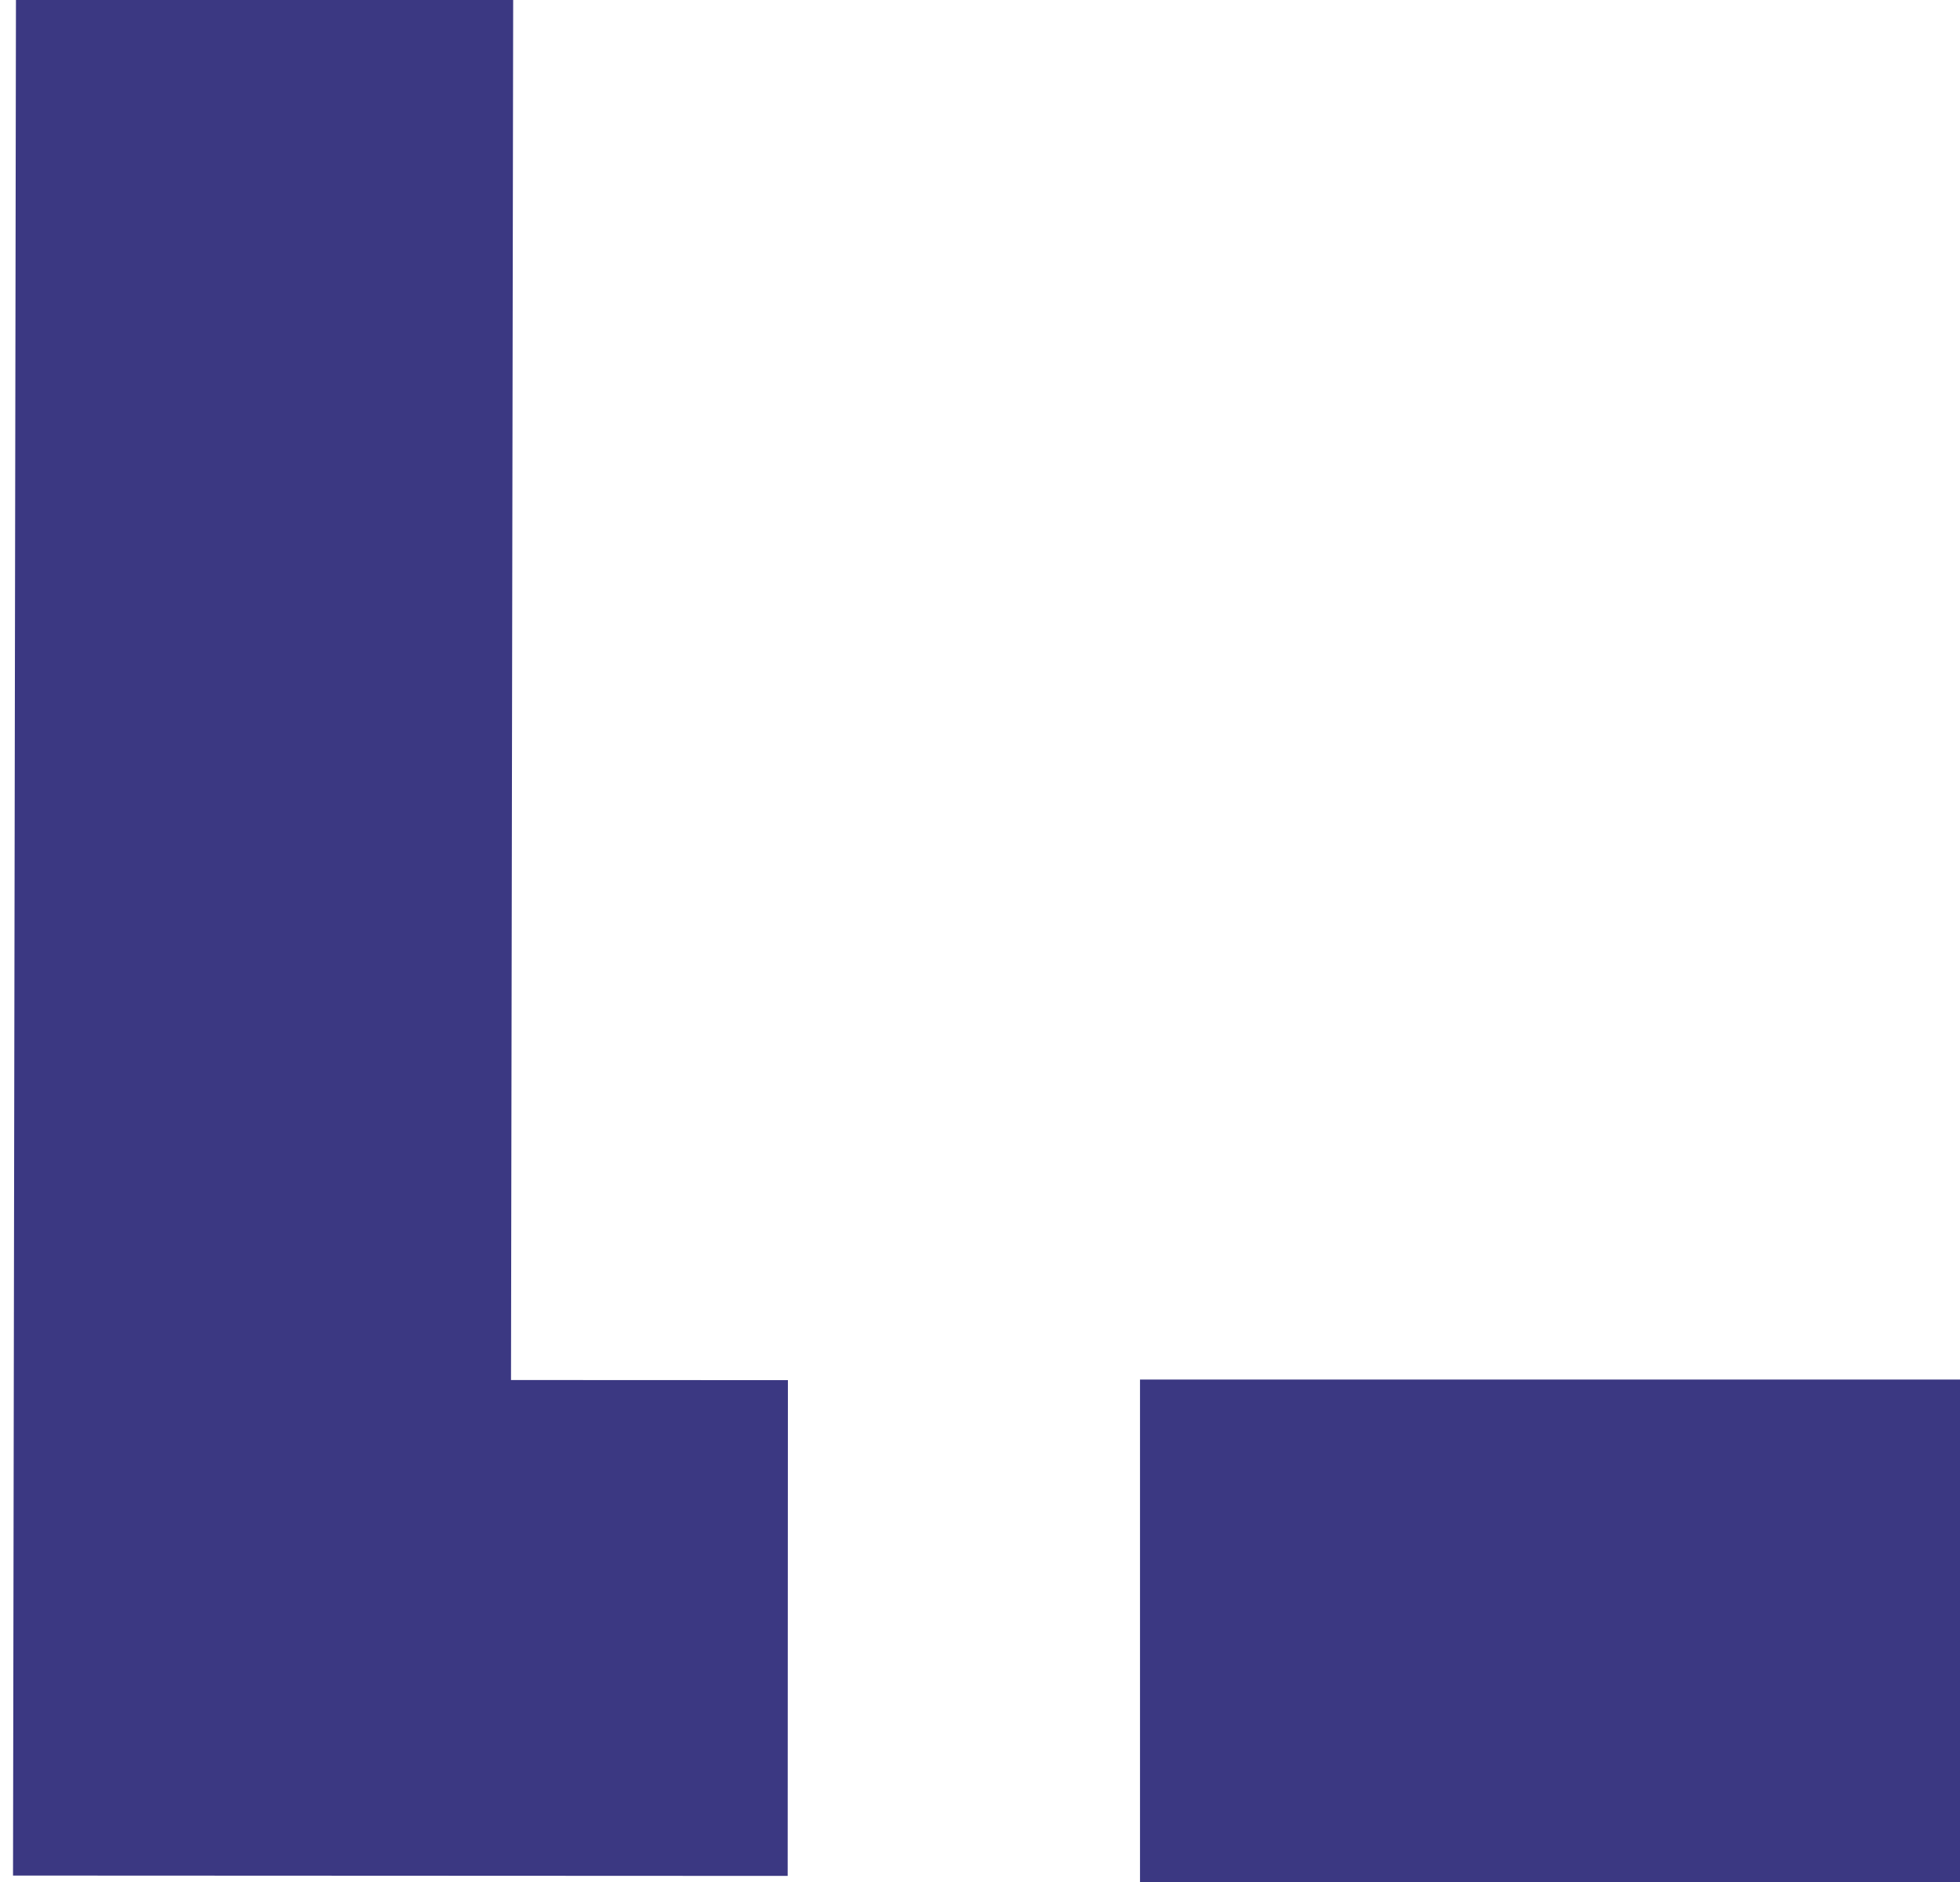 <svg width="301" height="289" viewBox="0 0 301 289" fill="none" xmlns="http://www.w3.org/2000/svg">
<g clip-path="url(#clip0_1642_792)">
<path d="M302.886 289L302.886 211.814L175.073 211.815L175.073 289L302.886 289Z" fill="#3B3882"/>
<path d="M2.458 -4.976L78.816 -4.854L78.476 211.887L121 211.906L120.966 288.024L2 287.971L2.458 -4.976Z" fill="#3B3882"/>
</g>
<defs>
<clipPath id="clip0_1642_792">
<rect width="301" height="289" fill="white" transform="translate(301 289) rotate(-180)"/>
</clipPath>
</defs>
</svg>
